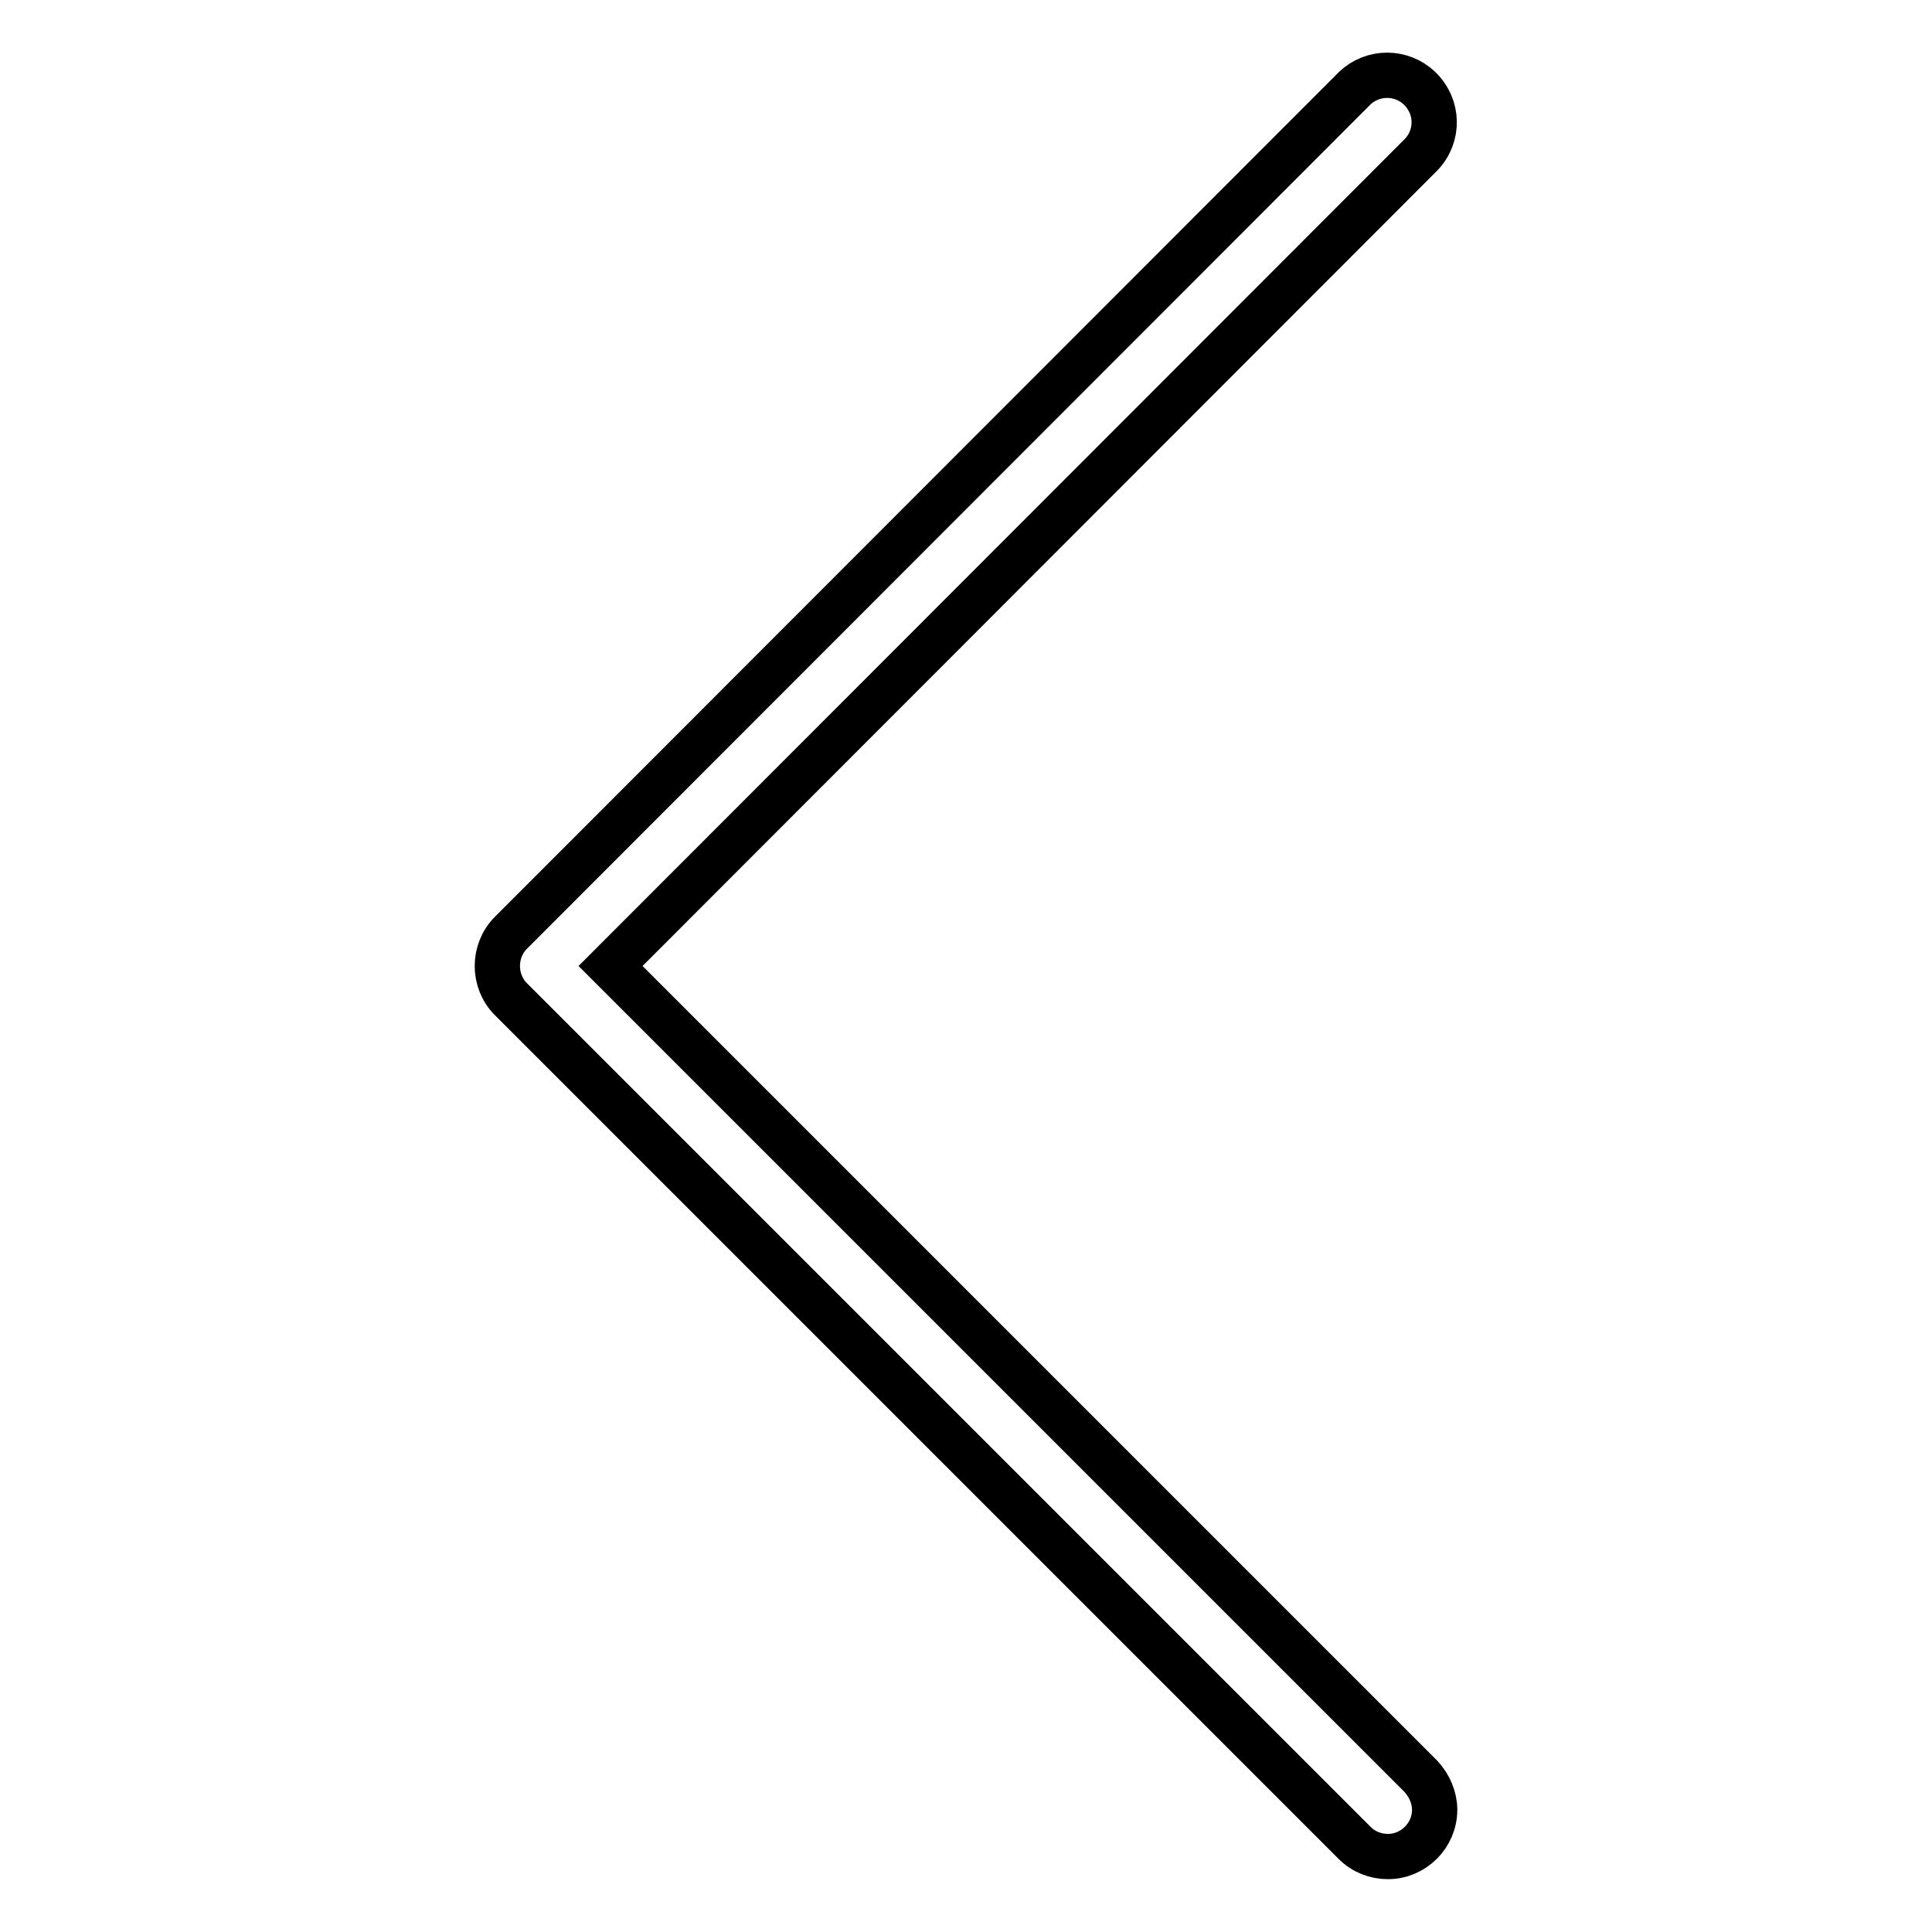<?xml version="1.0" encoding="utf-8"?>
<!-- Svg Vector Icons : http://www.onlinewebfonts.com/icon -->
<!DOCTYPE svg PUBLIC "-//W3C//DTD SVG 1.1//EN" "http://www.w3.org/Graphics/SVG/1.1/DTD/svg11.dtd">
<svg version="1.1" xmlns="http://www.w3.org/2000/svg" xmlns:xlink="http://www.w3.org/1999/xlink" x="0px" y="0px" viewBox="0 0 256 256" enable-background="new 0 0 256 256" xml:space="preserve">
<g> <path stroke-width="6" fill-opacity="0" stroke="#000000"  d="M183.9,246c3.4,0,6.2-2.8,6.2-6.2c0-1.6-0.7-3.2-1.8-4.4L80.9,128L188.3,20.5c2.4-2.5,2.3-6.4-0.2-8.8 c-2.4-2.3-6.2-2.3-8.6,0L67.7,123.6c-2.4,2.4-2.4,6.4,0,8.8l111.8,111.8C180.7,245.4,182.3,246,183.9,246L183.9,246z"/></g>
</svg>